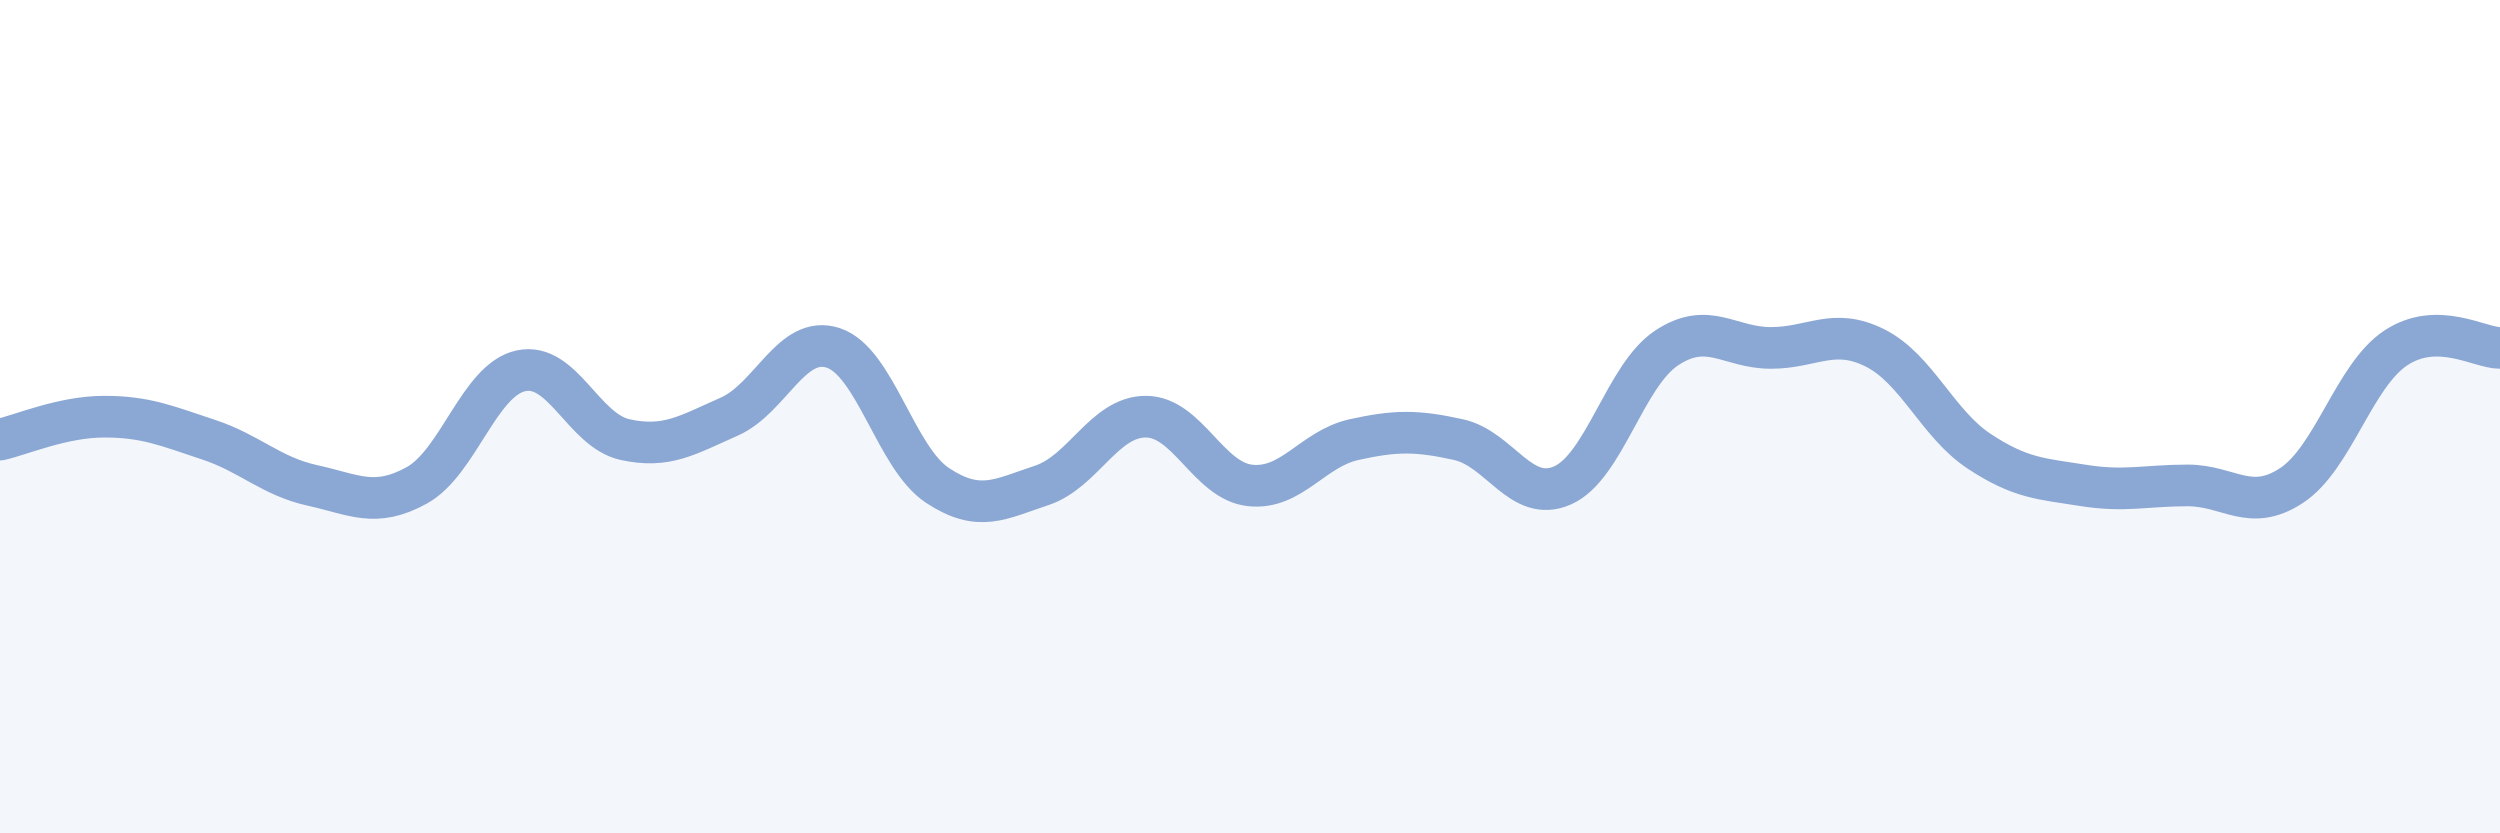 
    <svg width="60" height="20" viewBox="0 0 60 20" xmlns="http://www.w3.org/2000/svg">
      <path
        d="M 0,10.55 C 0.5,10.44 1.5,10 2.5,10 C 3.5,10 4,10.22 5,10.55 C 6,10.88 6.5,11.43 7.5,11.65 C 8.5,11.87 9,12.2 10,11.65 C 11,11.1 11.5,9.12 12.5,8.9 C 13.5,8.68 14,10.33 15,10.55 C 16,10.77 16.5,10.44 17.5,10 C 18.5,9.56 19,8.02 20,8.35 C 21,8.68 21.5,10.99 22.5,11.65 C 23.5,12.31 24,11.98 25,11.65 C 26,11.32 26.5,10 27.5,10 C 28.5,10 29,11.54 30,11.65 C 31,11.76 31.5,10.77 32.5,10.55 C 33.5,10.33 34,10.33 35,10.55 C 36,10.77 36.5,12.09 37.5,11.65 C 38.5,11.21 39,9.01 40,8.35 C 41,7.69 41.5,8.35 42.5,8.35 C 43.5,8.35 44,7.85 45,8.35 C 46,8.85 46.5,10.17 47.5,10.83 C 48.5,11.49 49,11.49 50,11.65 C 51,11.81 51.5,11.65 52.5,11.65 C 53.5,11.65 54,12.31 55,11.65 C 56,10.99 56.5,9.01 57.5,8.35 C 58.5,7.69 59.5,8.35 60,8.35L60 20L0 20Z"
        fill="#8ba7d3"
        opacity="0.1"
        stroke-linecap="round"
        stroke-linejoin="round"
      />
      <path
        d="M 0,10.55 C 0.5,10.44 1.5,10 2.5,10 C 3.5,10 4,10.22 5,10.55 C 6,10.88 6.5,11.43 7.5,11.65 C 8.5,11.87 9,12.2 10,11.65 C 11,11.1 11.5,9.12 12.5,8.9 C 13.5,8.68 14,10.33 15,10.55 C 16,10.77 16.5,10.44 17.5,10 C 18.5,9.56 19,8.02 20,8.35 C 21,8.68 21.5,10.99 22.5,11.65 C 23.5,12.31 24,11.98 25,11.65 C 26,11.32 26.5,10 27.5,10 C 28.5,10 29,11.54 30,11.65 C 31,11.76 31.5,10.77 32.5,10.55 C 33.5,10.33 34,10.33 35,10.55 C 36,10.77 36.5,12.09 37.5,11.65 C 38.5,11.21 39,9.01 40,8.35 C 41,7.69 41.5,8.35 42.5,8.35 C 43.5,8.35 44,7.85 45,8.35 C 46,8.85 46.5,10.17 47.5,10.83 C 48.5,11.49 49,11.49 50,11.65 C 51,11.81 51.5,11.65 52.5,11.65 C 53.5,11.65 54,12.31 55,11.65 C 56,10.99 56.5,9.01 57.5,8.35 C 58.5,7.69 59.5,8.35 60,8.35"
        stroke="#8ba7d3"
        stroke-width="1"
        fill="none"
        stroke-linecap="round"
        stroke-linejoin="round"
      />
    </svg>
  
